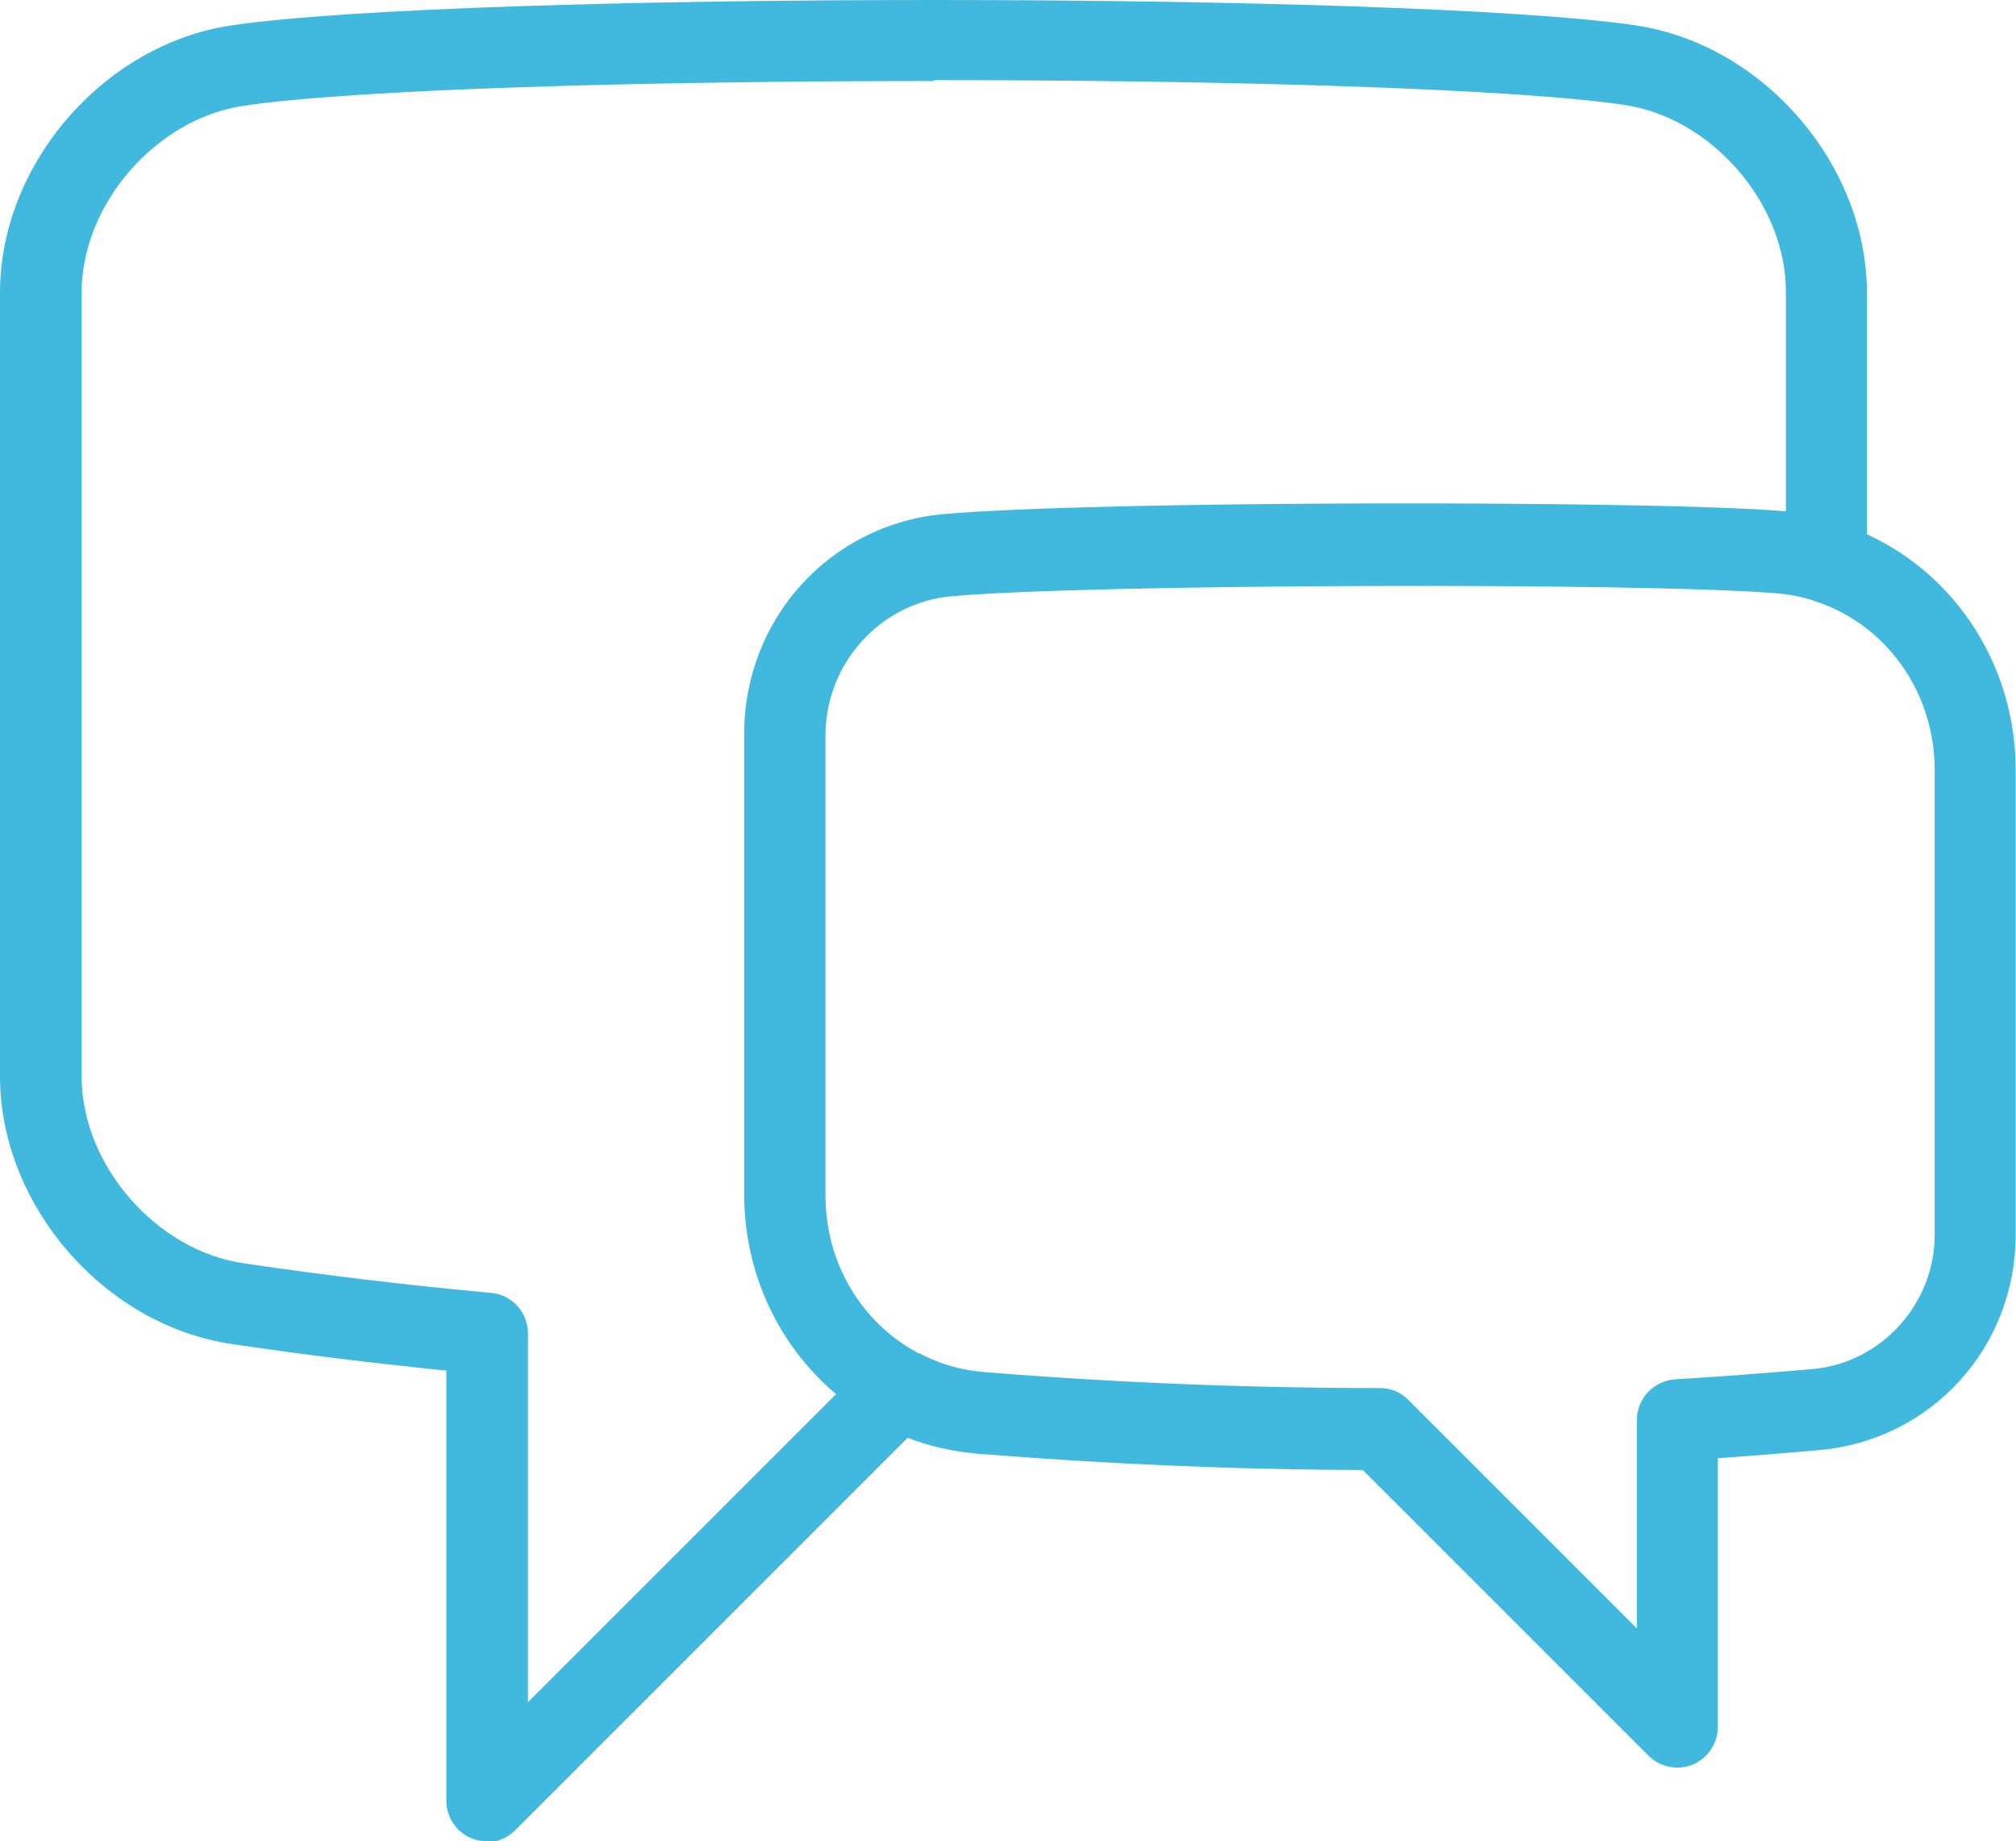 <?xml version="1.0" encoding="UTF-8"?>
<svg xmlns="http://www.w3.org/2000/svg" viewBox="0 0 66.94 61.14">
  <path d="M16.17 61.14c-.17 0-.35-.03-.52-.1-.5-.21-.83-.7-.83-1.25V45.51c-2.37-.24-4.76-.53-7.11-.88C3.46 44.01 0 40.02 0 35.74V9.72C0 5.44 3.46 1.46 7.7.84c7.62-1.12 38.97-1.12 46.59 0 4.25.62 7.7 4.61 7.7 8.89v8.01c2.99 1.37 4.94 4.41 4.94 7.83V41c0 3.74-2.8 6.82-6.52 7.15-1.12.1-2.25.19-3.37.27v8.92c0 .55-.33 1.04-.83 1.25-.5.21-1.09.09-1.47-.29l-9.49-9.49c-4.26-.01-8.56-.2-12.79-.54-.8-.07-1.58-.24-2.32-.53L17.11 60.77c-.26.26-.6.4-.95.4ZM31 2.69c-9.58 0-19.16.27-22.9.82-2.92.43-5.39 3.27-5.39 6.21v26.02c0 2.94 2.47 5.79 5.4 6.21 2.71.4 5.47.73 8.2.98.69.06 1.22.65 1.22 1.34v12.25l10.23-10.23c-1.91-1.61-3.05-4.02-3.05-6.63V24.37c0-3.82 2.85-6.96 6.62-7.3 5.04-.45 23.54-.46 27.86-.1h.11V9.69c0-2.94-2.47-5.79-5.39-6.21-3.75-.55-13.33-.82-22.9-.82Zm-.48 42.24c.67.36 1.4.57 2.17.63 4.34.35 8.76.53 13.13.53.36 0 .7.14.95.4l7.58 7.58v-6.92c0-.71.56-1.3 1.27-1.35 1.51-.09 3.04-.21 4.56-.34 2.28-.2 4.06-2.16 4.06-4.46V25.57c0-2.58-1.6-4.84-3.98-5.61-.02 0-.04-.01-.05-.02-.4-.13-.82-.21-1.24-.24-4.49-.37-22.92-.31-27.39.1-2.34.21-4.17 2.23-4.17 4.61V39.7c0 2.21 1.17 4.2 3.06 5.22.02 0 .03.02.05.03Z" style="fill:#41b8dd"></path>
</svg>
